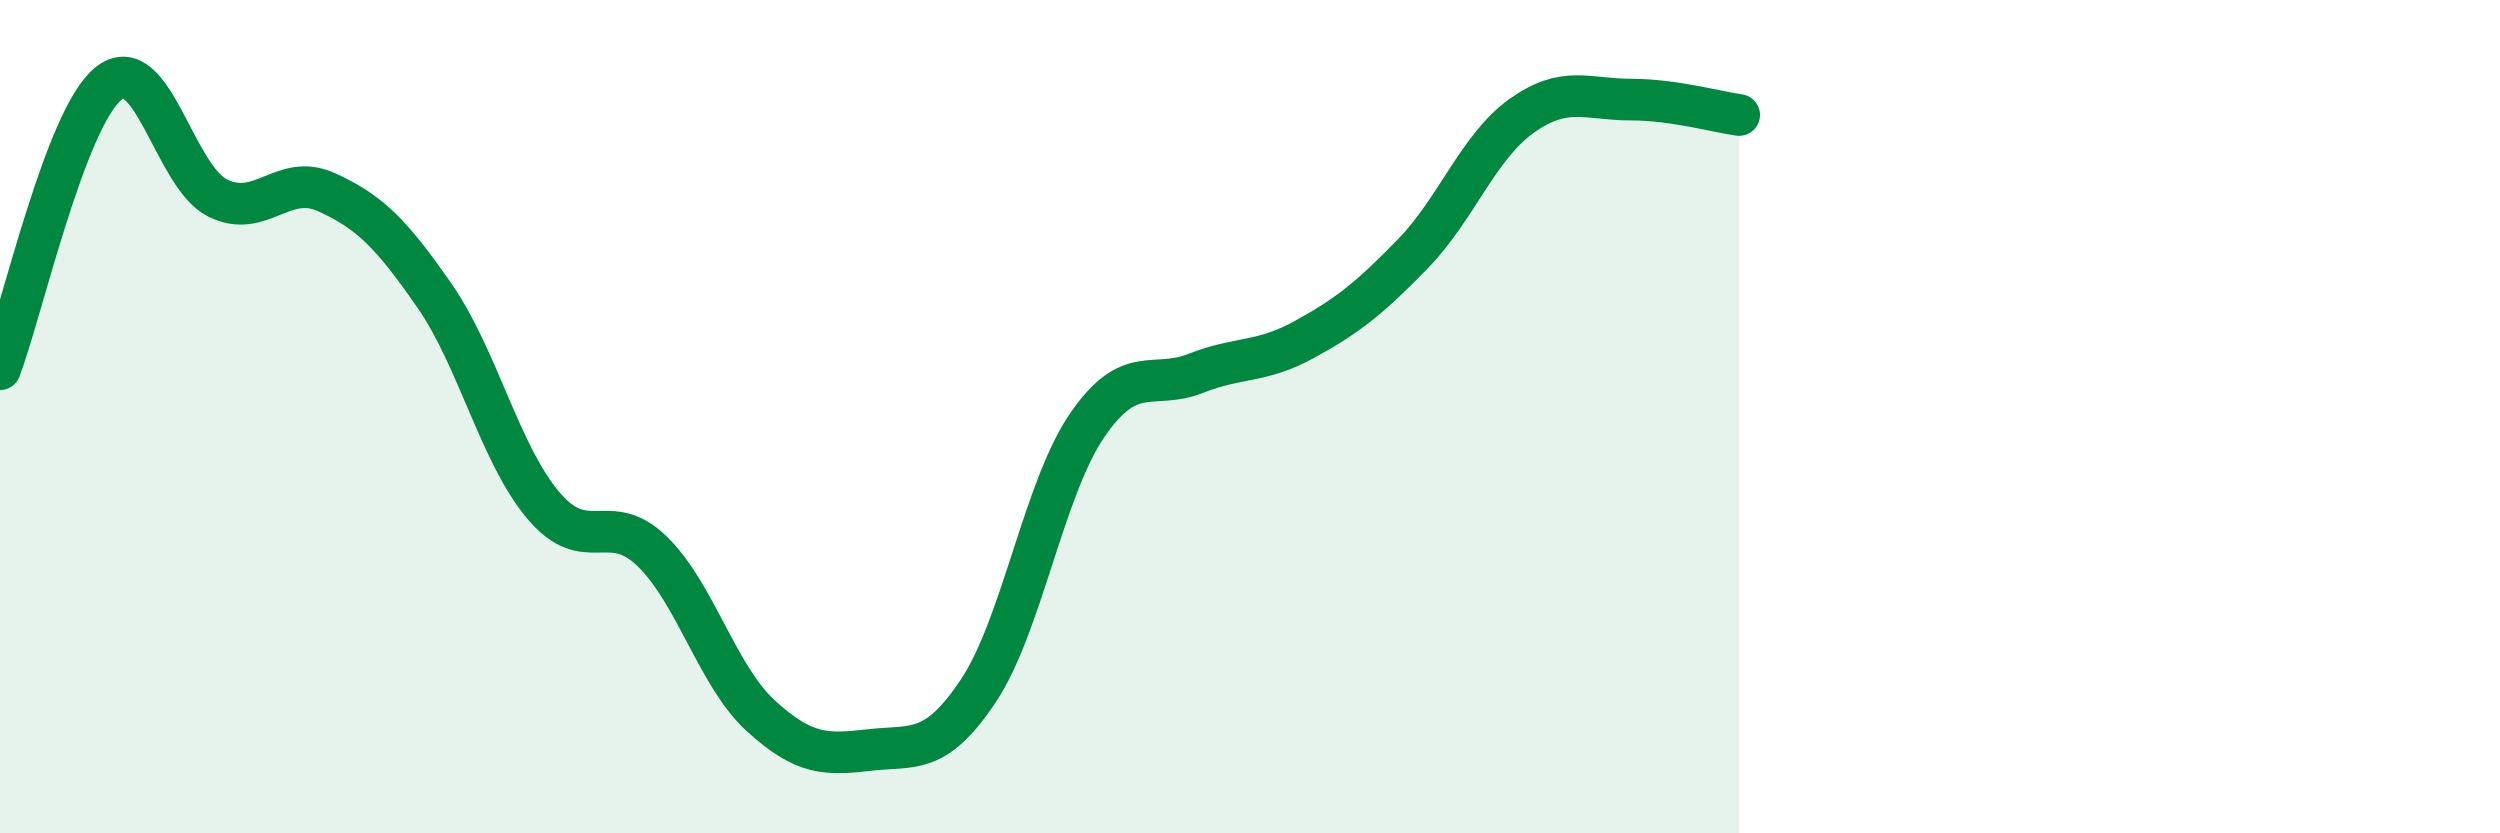 
    <svg width="60" height="20" viewBox="0 0 60 20" xmlns="http://www.w3.org/2000/svg">
      <path
        d="M 0,8.86 C 0.52,7.49 1.57,2.82 2.61,2 C 3.65,1.18 4.18,4.23 5.22,4.75 C 6.26,5.27 6.79,4.14 7.83,4.61 C 8.87,5.08 9.39,5.6 10.43,7.1 C 11.47,8.6 12,10.9 13.04,12.13 C 14.08,13.36 14.61,12.22 15.65,13.23 C 16.69,14.24 17.22,16.23 18.26,17.18 C 19.3,18.13 19.83,18.12 20.87,18 C 21.91,17.88 22.44,18.14 23.48,16.58 C 24.52,15.02 25.05,11.73 26.09,10.21 C 27.13,8.69 27.66,9.37 28.7,8.96 C 29.74,8.55 30.26,8.72 31.3,8.15 C 32.34,7.58 32.87,7.16 33.91,6.09 C 34.95,5.02 35.48,3.52 36.52,2.78 C 37.56,2.04 38.09,2.39 39.13,2.39 C 40.17,2.39 41.22,2.69 41.74,2.76L41.74 20L0 20Z"
        fill="#008740"
        opacity="0.1"
        stroke-linecap="round"
        stroke-linejoin="round"
      />
      <path
        d="M 0,8.86 C 0.52,7.49 1.57,2.82 2.61,2 C 3.65,1.18 4.18,4.23 5.22,4.75 C 6.26,5.27 6.79,4.14 7.83,4.61 C 8.87,5.08 9.39,5.6 10.43,7.1 C 11.47,8.6 12,10.9 13.04,12.13 C 14.08,13.36 14.61,12.22 15.65,13.23 C 16.69,14.24 17.22,16.23 18.26,17.18 C 19.3,18.13 19.83,18.12 20.87,18 C 21.91,17.88 22.44,18.14 23.48,16.58 C 24.52,15.02 25.05,11.73 26.09,10.21 C 27.13,8.69 27.66,9.37 28.7,8.96 C 29.74,8.55 30.26,8.72 31.3,8.15 C 32.34,7.58 32.87,7.16 33.91,6.09 C 34.95,5.02 35.48,3.52 36.52,2.78 C 37.56,2.04 38.09,2.39 39.13,2.39 C 40.17,2.39 41.22,2.69 41.74,2.76"
        stroke="#008740"
        stroke-width="1"
        fill="none"
        stroke-linecap="round"
        stroke-linejoin="round"
      />
    </svg>
  